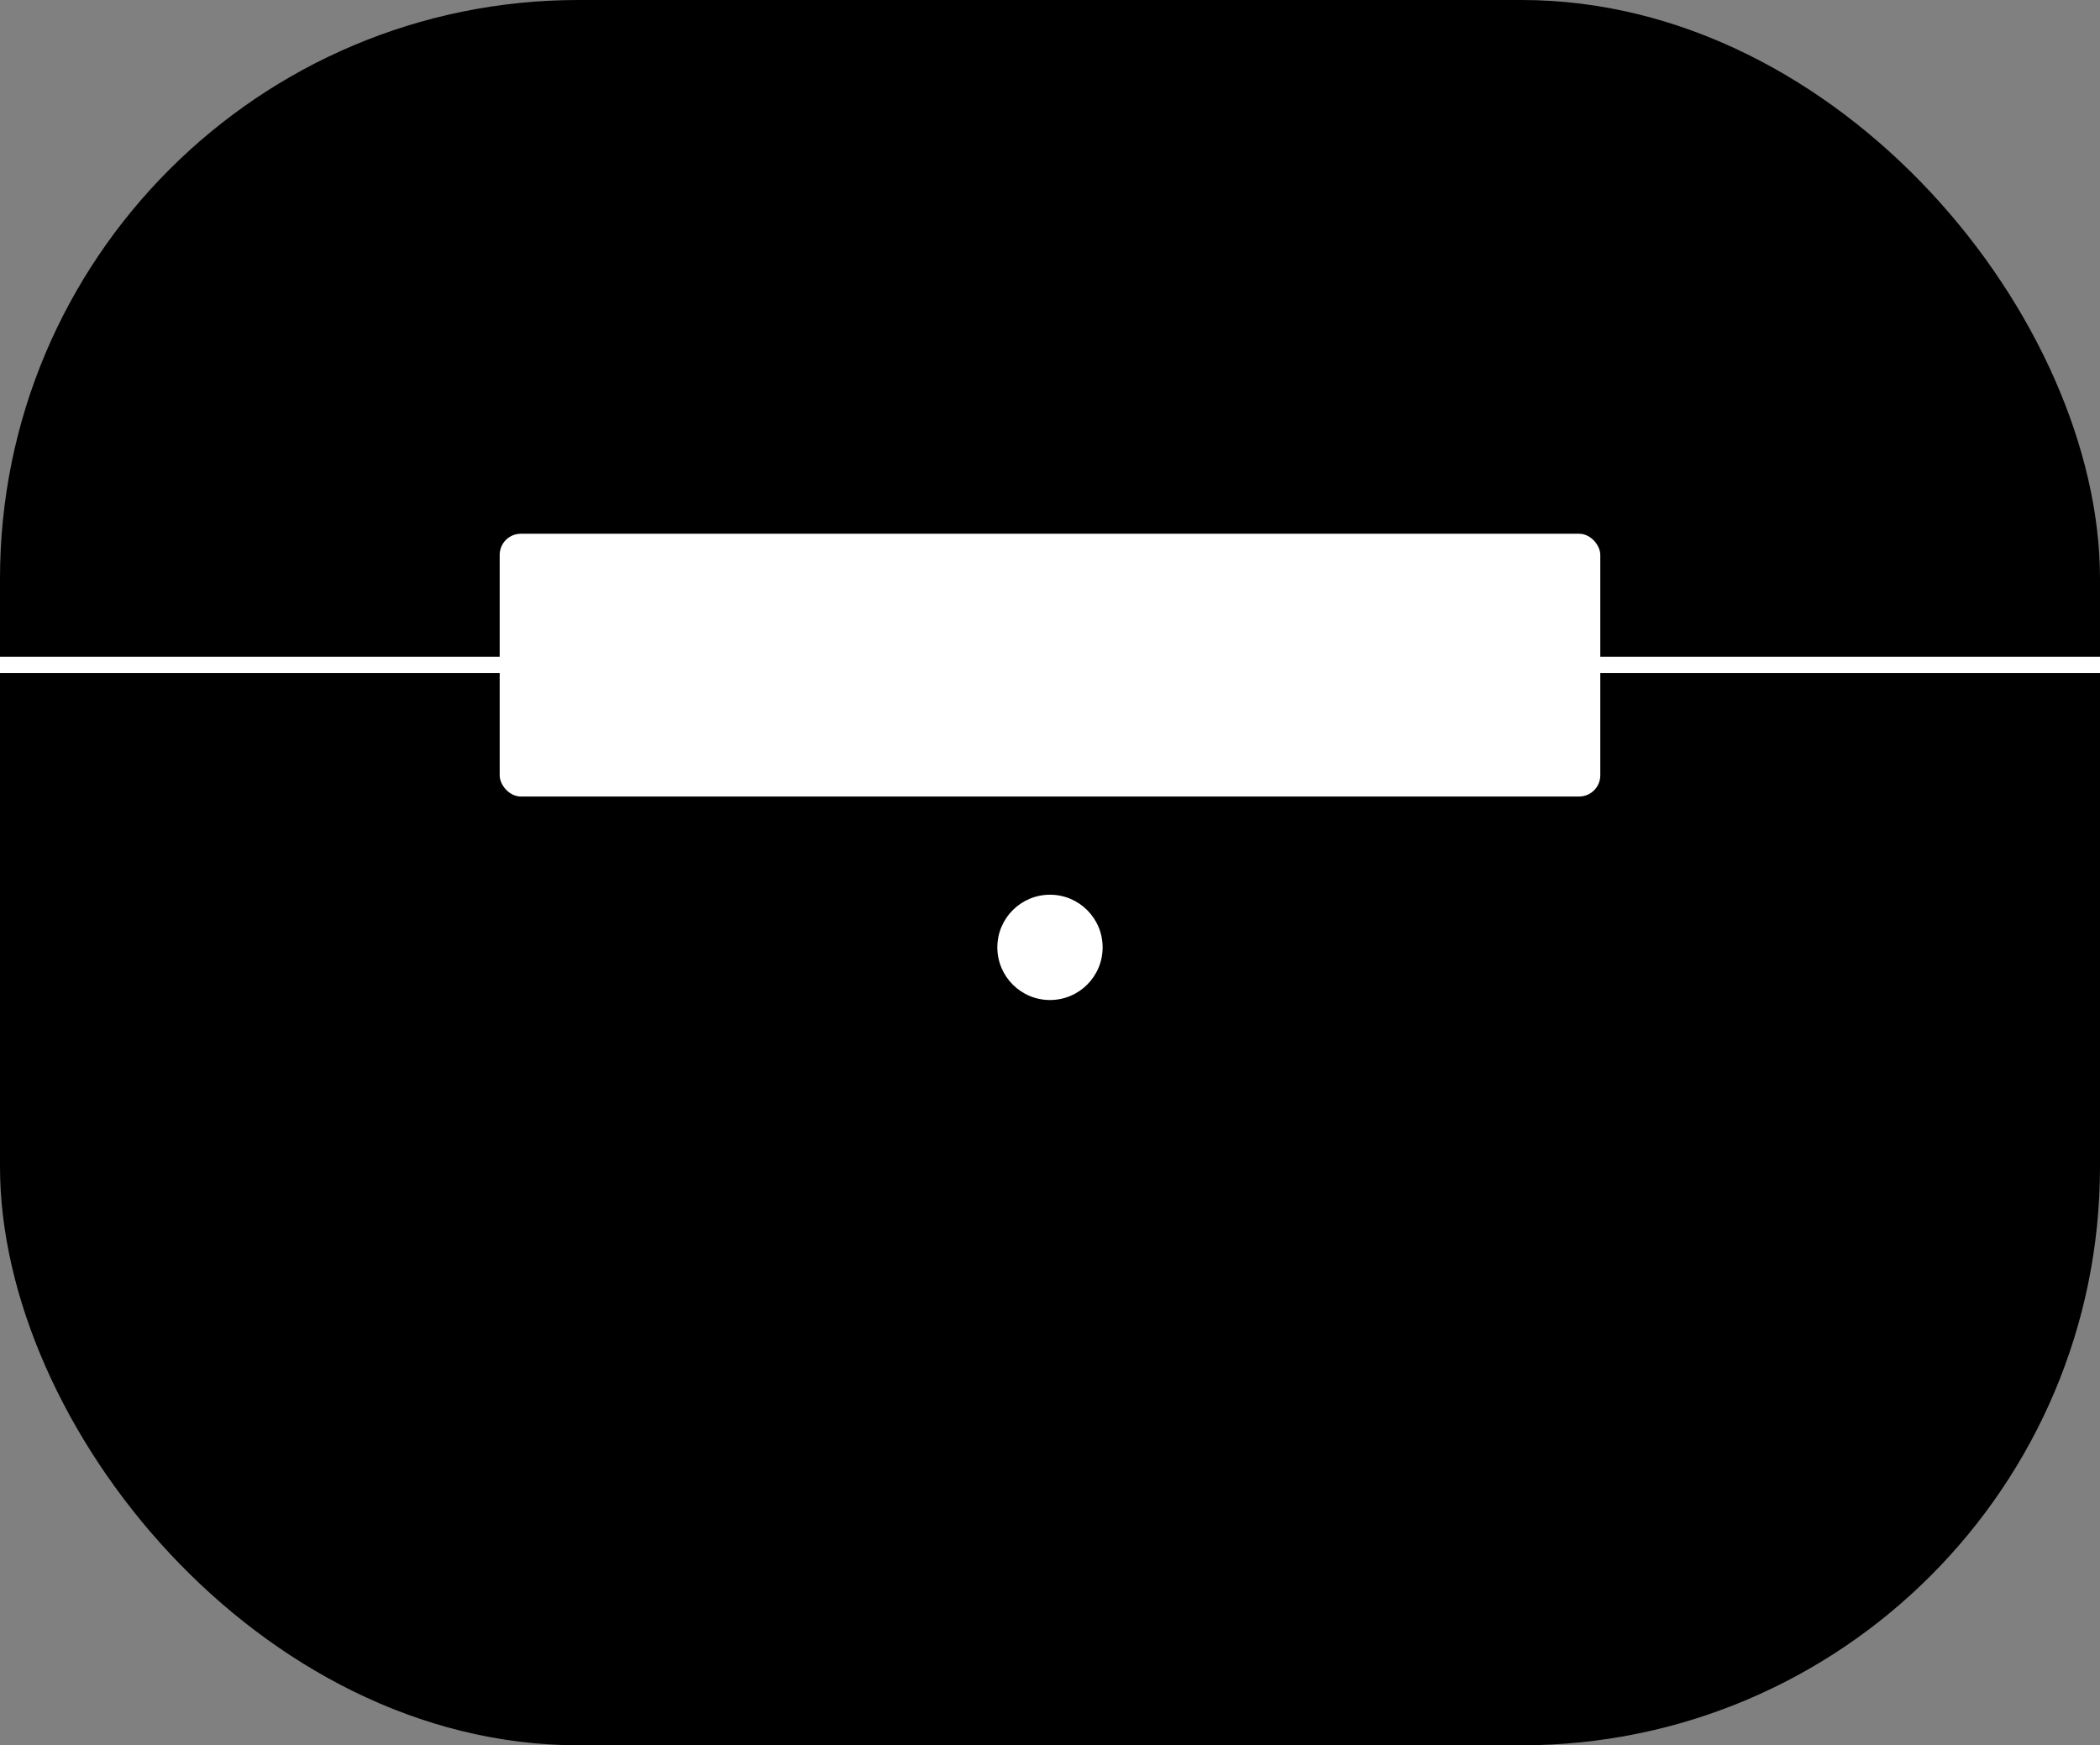 <?xml version="1.0" encoding="UTF-8"?>
<svg id="katman_1" data-name="katman 1" xmlns="http://www.w3.org/2000/svg" viewBox="0 0 857.63 712.64">
  <rect x="0" y="0" width="857.63" height="712.64" fill="#808080" stroke="none"/>
  <defs>
    <style>
      .cls-1 {
        fill: #fff;
      }
    </style>
  </defs>
  <rect width="857.63" height="712.64" rx="236.25" ry="236.25"/>
  <g>
    <rect class="cls-1" x="204.07" y="217.94" width="449.48" height="107.29" rx="8.63" ry="8.63"/>
    <rect class="cls-1" y="268.18" width="857.63" height="6.62"/>
  </g>
  <circle class="cls-1" cx="428.81" cy="386.83" r="21.5"/>
</svg>